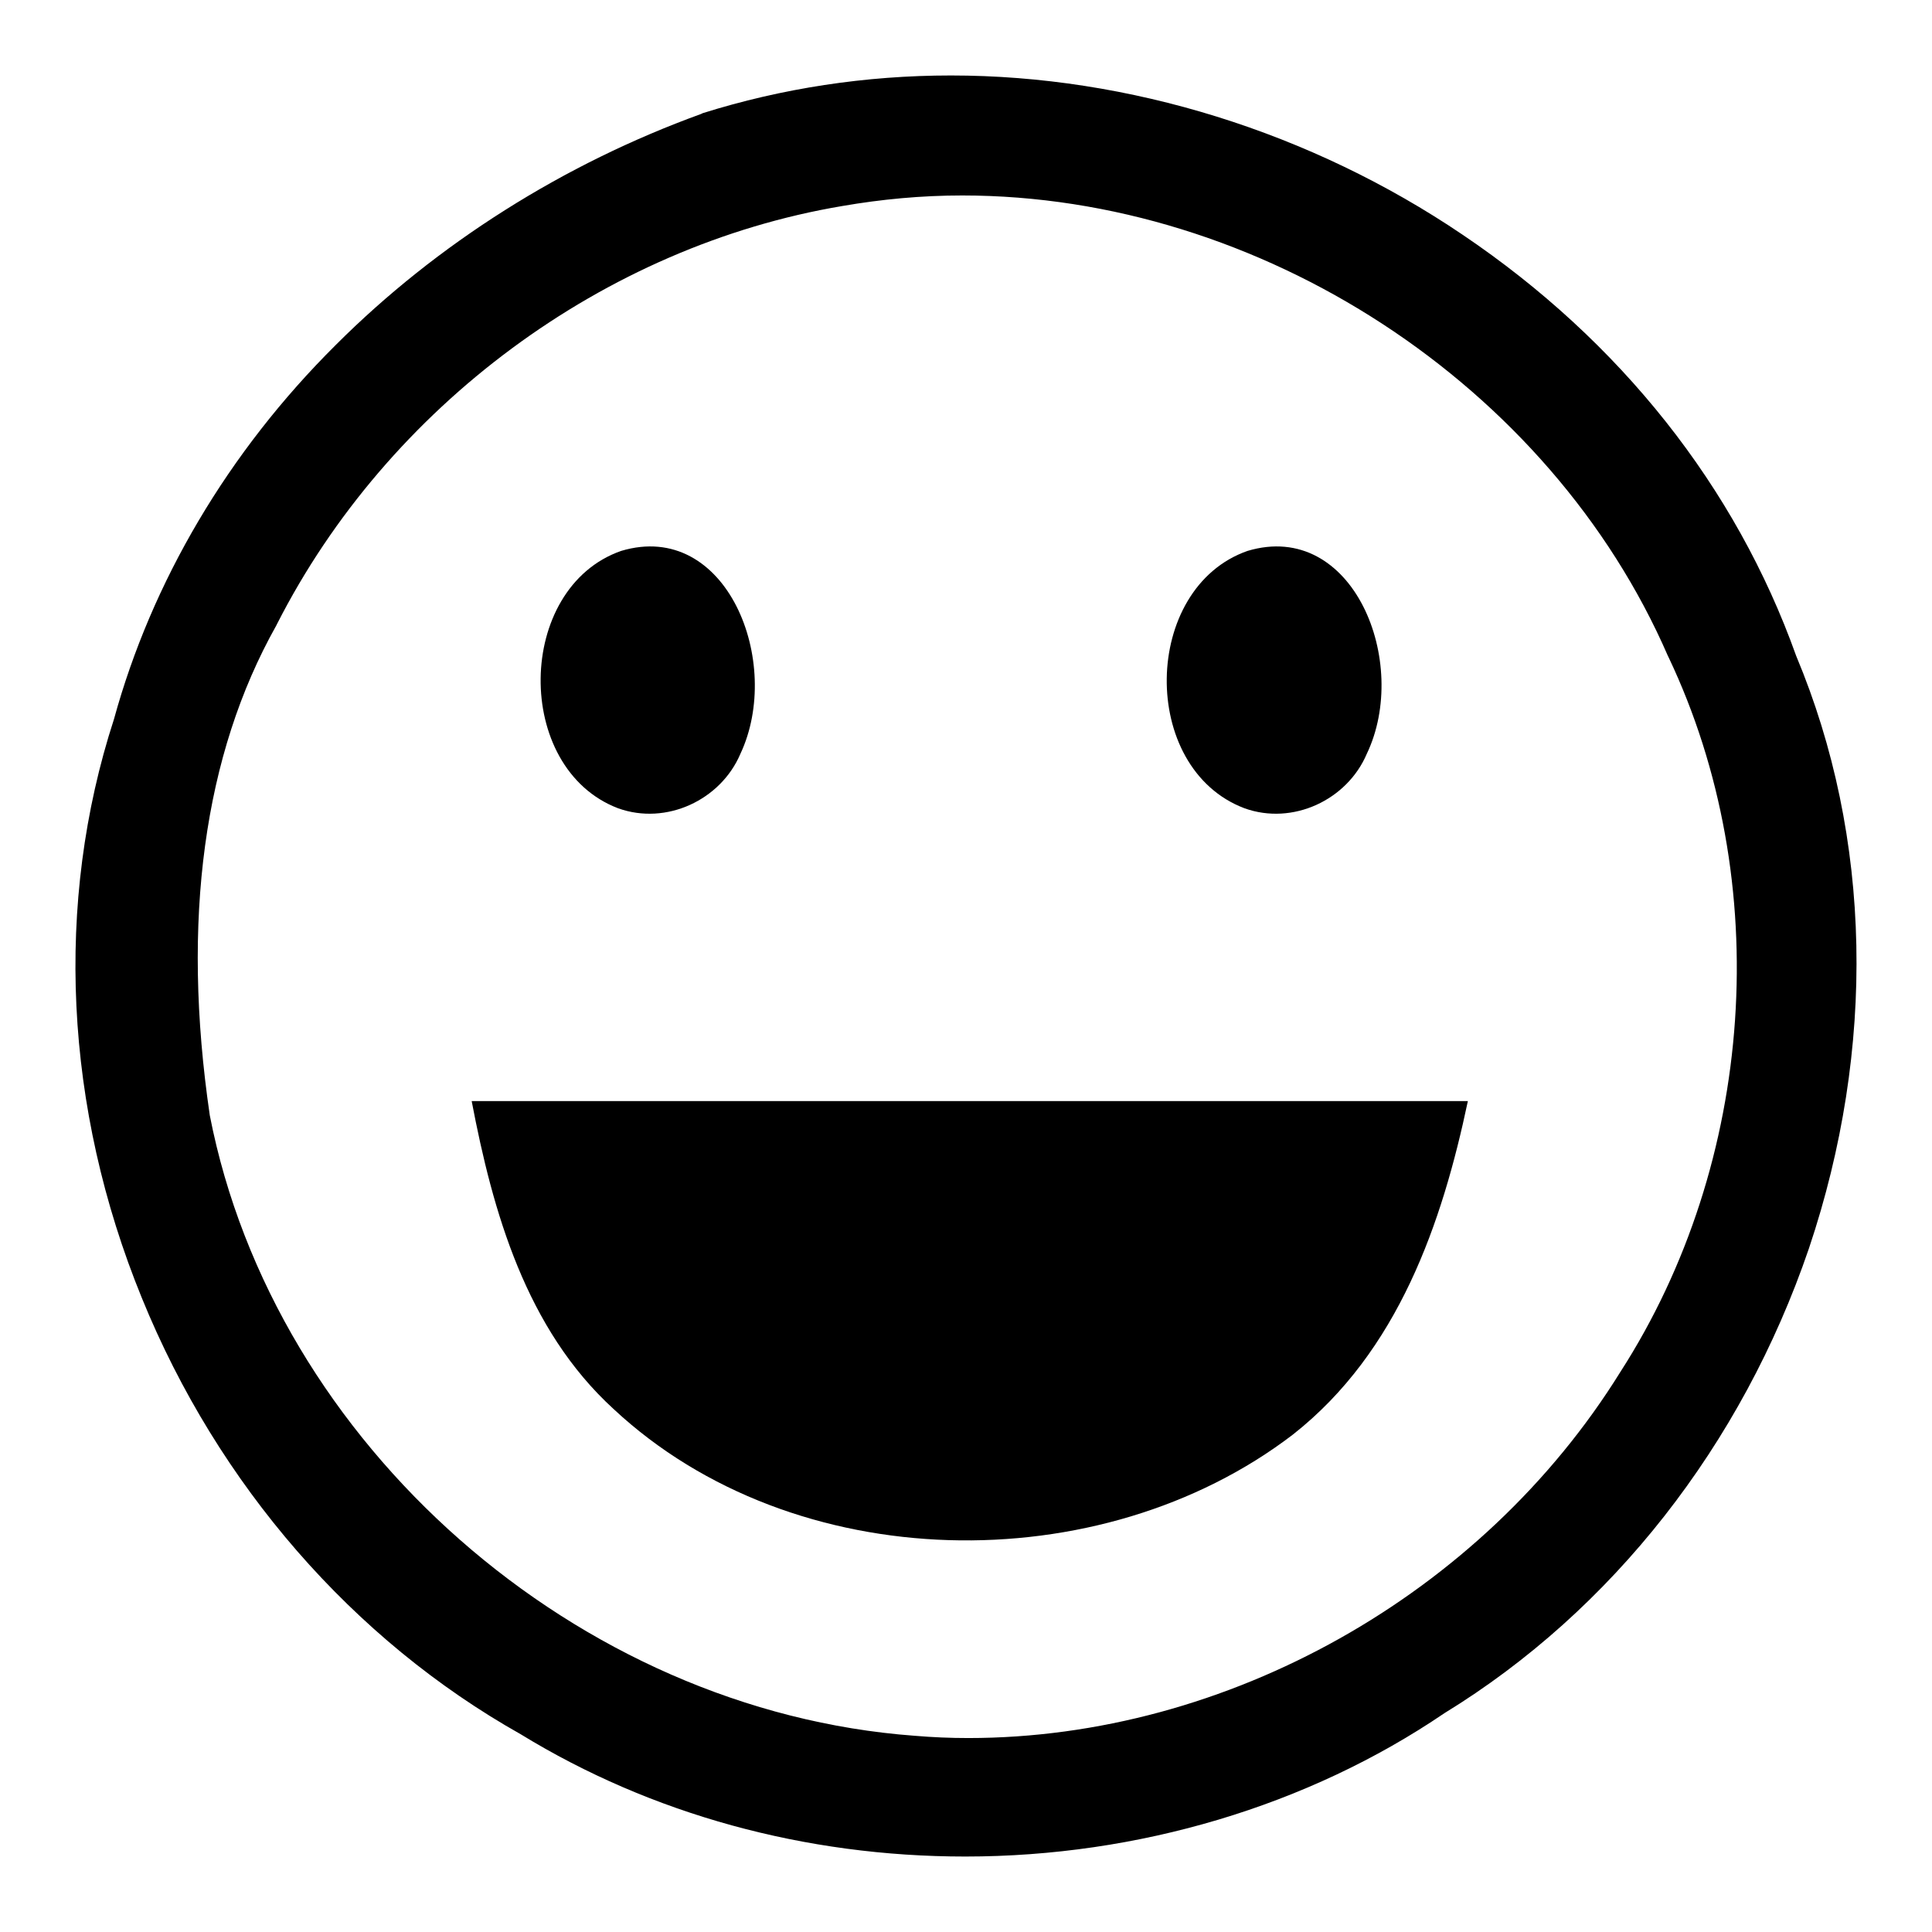 <?xml version="1.0" encoding="utf-8"?>
<!-- Svg Vector Icons : http://www.onlinewebfonts.com/icon -->
<!DOCTYPE svg PUBLIC "-//W3C//DTD SVG 1.1//EN" "http://www.w3.org/Graphics/SVG/1.1/DTD/svg11.dtd">
<svg version="1.1" xmlns="http://www.w3.org/2000/svg" xmlns:xlink="http://www.w3.org/1999/xlink" x="0px" y="0px" viewBox="0 0 256 256" enable-background="new 0 0 256 256" xml:space="preserve">
<g><g><path fill="#000000" d="M238,86.9c-8-22.4-23.3-41.7-44.2-55.8C173.7,17.5,149.6,10,126,10c-11.3,0-22.4,1.7-32.9,5l-0.2,0.1c-18.2,6.6-35,17.2-48.4,30.6C30.2,59.9,20.1,77.1,15.1,95.3c-7.9,24.3-6.6,51.5,3.7,76.7c10.1,24.8,28,45.3,50.2,57.8c17.3,10.6,37.7,16.2,58.9,16.2l0,0c22.9,0,45.4-6.7,63.5-19c22.2-13.6,39.4-35.5,48.3-61.6C248.6,138.9,248.1,111,238,86.9z M214.7,181.8L214.7,181.8c-18.3,29.5-52.1,48.5-86.4,48.5c-2.4,0-4.7-0.1-7.1-0.3c-44.7-3.3-84.9-38.6-93.4-82.2c-3.8-25.9-0.8-47.8,8.8-64.9l0.1-0.2c14.7-28.9,43.4-50.1,74.9-55.4c5.2-0.9,10.5-1.4,15.9-1.4c39.5,0,77.9,25.1,93.5,61l0.1,0.2C235.2,116.8,232.6,154,214.7,181.8z"/><path fill="#000000" d="M82.3,73c-14,4.9-14.3,28.8-0.4,34.1c6.4,2.3,13.6-1.1,16.2-7.2C103.8,87.8,96.3,68.8,82.3,73z"/><path fill="#000000" d="M165.3,73c-14,4.9-14.4,28.8-0.4,34.1c6.4,2.3,13.6-1.1,16.2-7.2C186.9,87.8,179.3,68.8,165.3,73z"/><path fill="#000000" d="M81.3,186.7c23.9,22.3,64.5,22.9,90,3.4c14-11,19.8-28.1,23.2-44.2c-44,0-88,0-132,0C65.3,160.6,69.7,176.1,81.3,186.7z"/></g></g>
</svg>